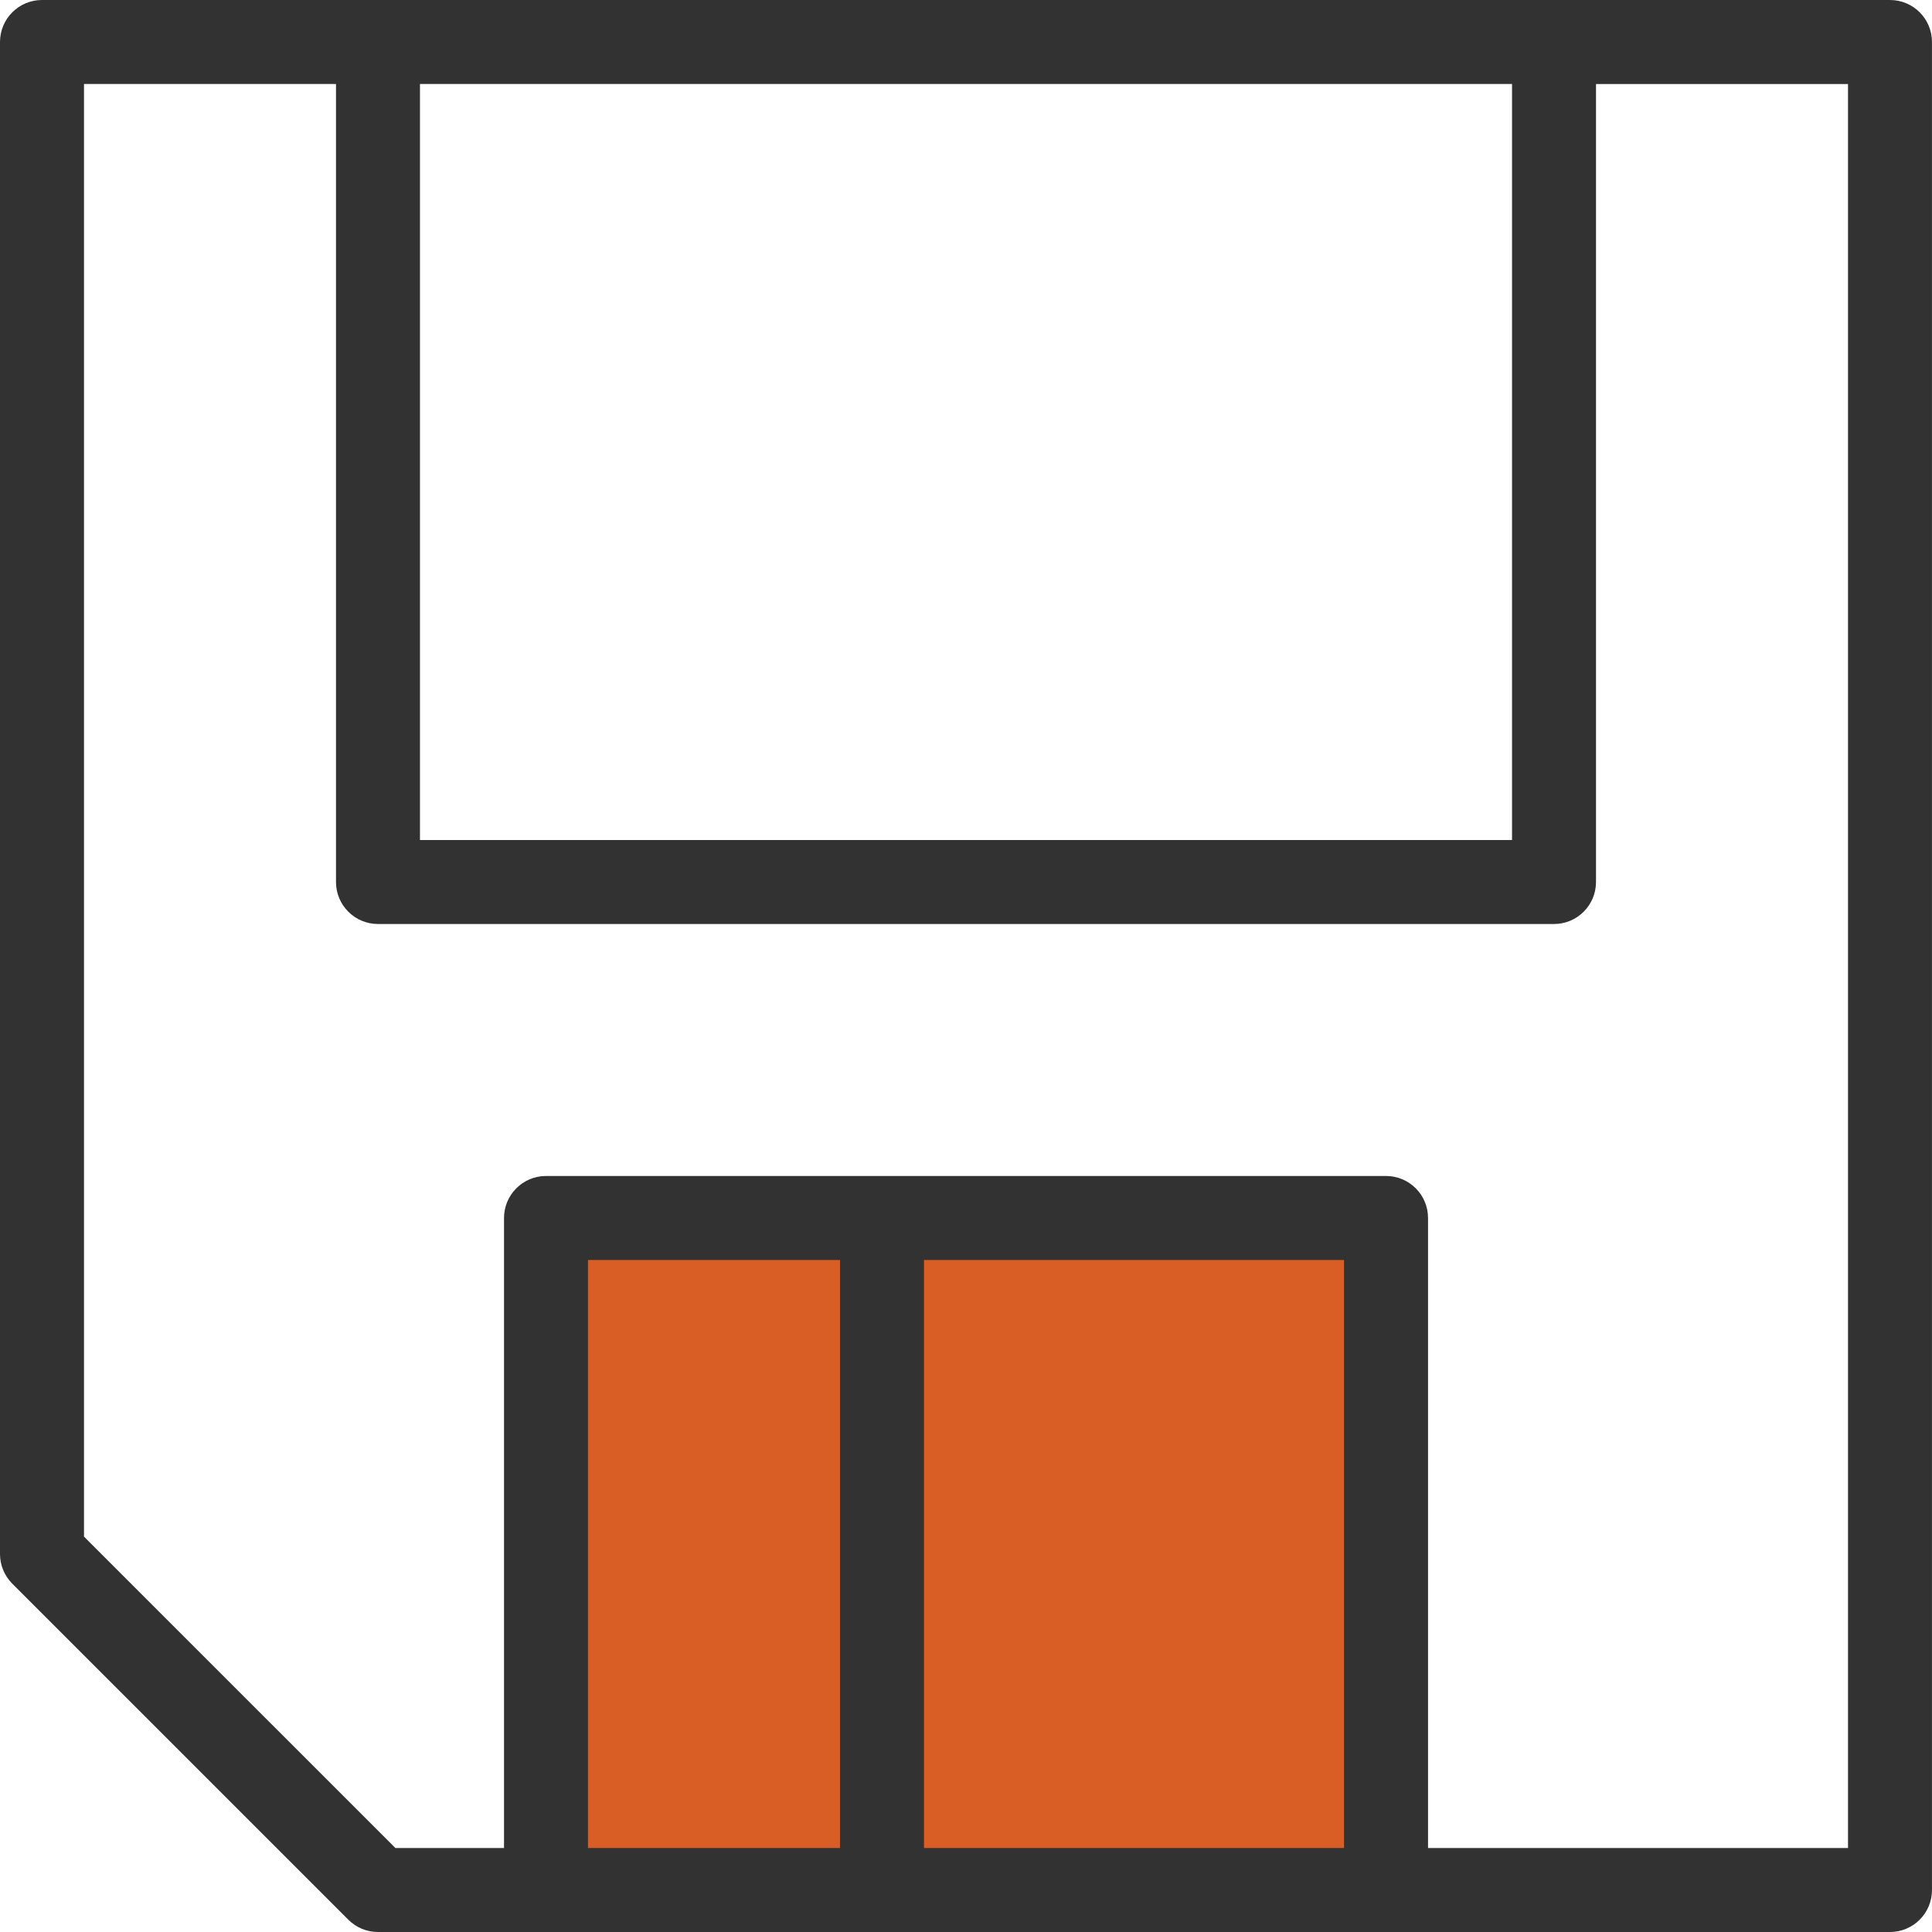 <svg xmlns="http://www.w3.org/2000/svg" width="80" height="80" viewBox="0 0 80 80">
    <g fill="none" fill-rule="nonzero">
        <path fill="#323232" d="M78.26 0H1.74C.776 0 0 .78 0 1.74v62.608c0 .46.183.904.51 1.23L14.423 79.49c.325.327.766.51 1.23.51H78.26c.962 0 1.739-.78 1.739-1.74V1.74C80 .78 79.223 0 78.26 0zM17.392 3.478H62.61v31.305H17.39V3.478zm59.13 73.044h-17.39V50.435c0-.96-.778-1.74-1.74-1.74H22.61c-.962 0-1.74.78-1.74 1.74v26.087h-4.497L3.478 63.628V3.478h10.435v33.044c0 .96.777 1.739 1.74 1.739h48.695c.962 0 1.739-.78 1.739-1.74V3.479h10.435v73.044z"/>
        <path fill="#D85E25" d="M55.652 52.174v24.348H38.261V52.174zM34.783 76.522H24.348V52.174h10.435z"/>
    </g>
</svg>

